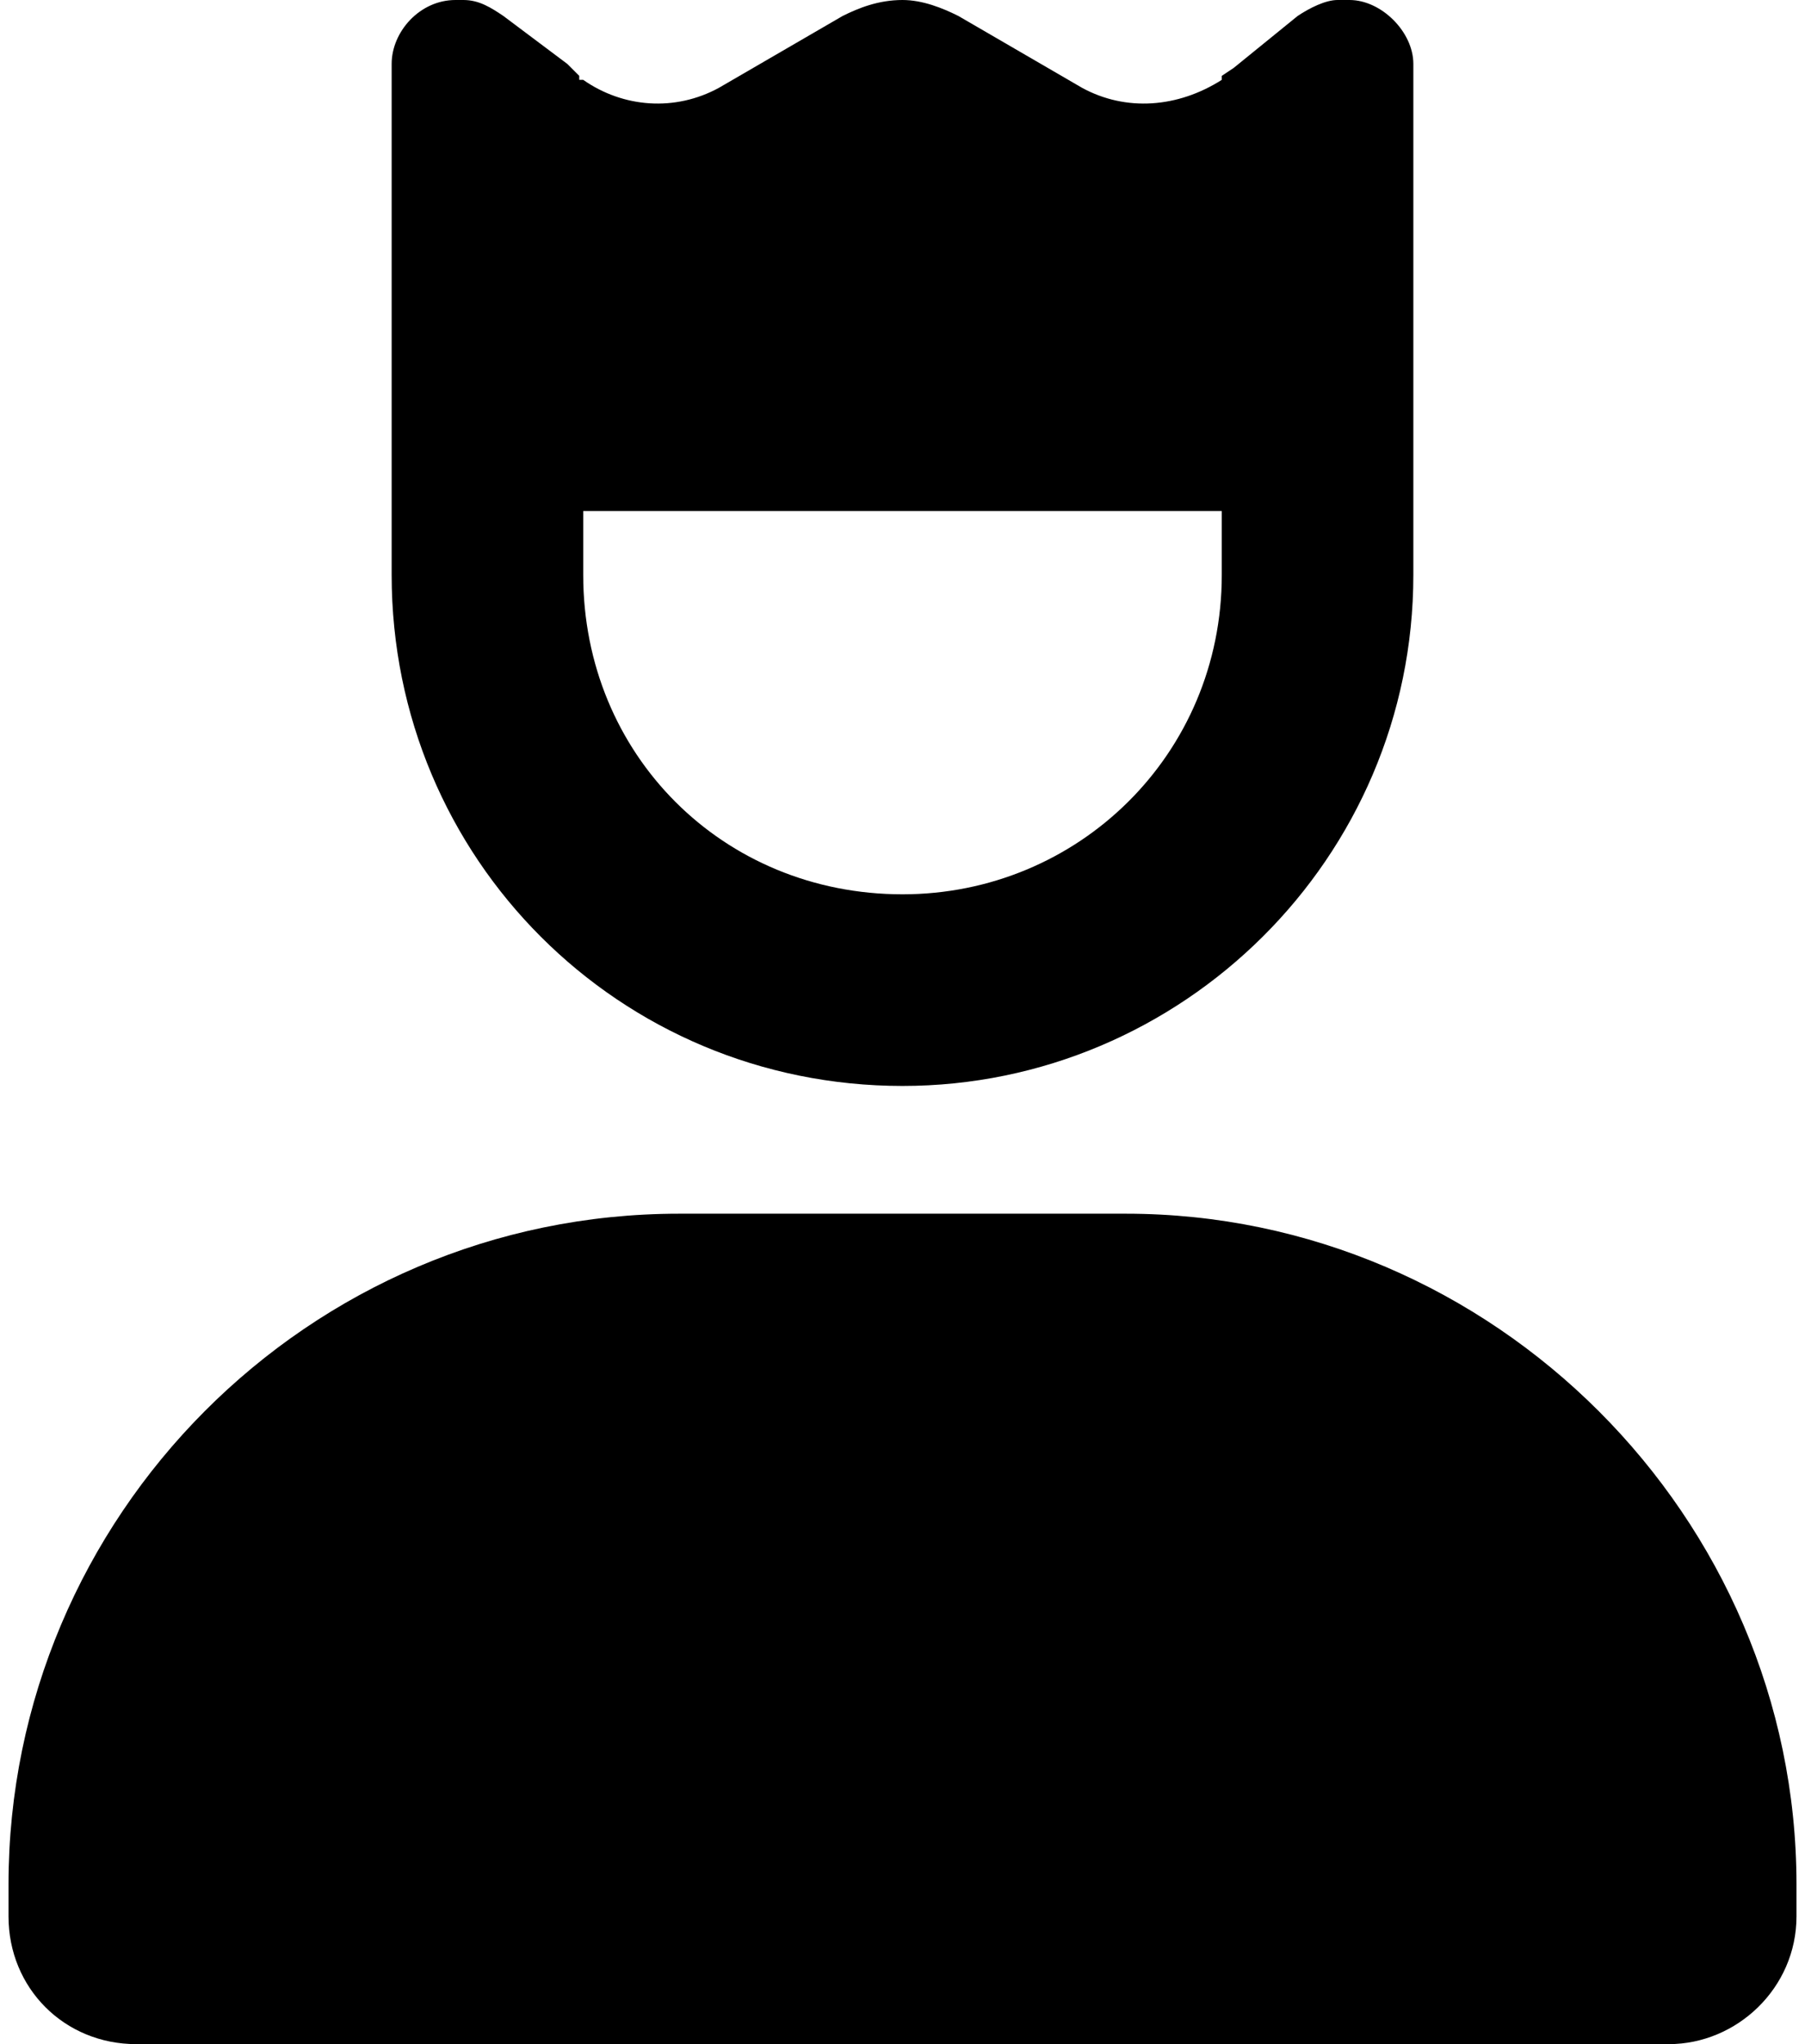 <svg width="53" height="60" viewBox="0 0 53 60" fill="none" xmlns="http://www.w3.org/2000/svg">
<path d="M17.125 15V16.875C17.125 22.148 21.227 26.25 26.5 26.25C31.656 26.25 35.875 22.148 35.875 16.875V15H17.125ZM17.125 2.344C18.297 3.164 19.82 3.281 21.109 2.578L24.742 0.469C25.211 0.234 25.797 0 26.5 0C27.086 0 27.672 0.234 28.141 0.469L31.773 2.578C33.062 3.281 34.586 3.164 35.875 2.344C35.875 2.227 35.875 2.227 35.875 2.227L36.227 1.992L38.102 0.469C38.453 0.234 38.922 0 39.273 0H39.625C40.562 0 41.5 0.938 41.5 1.875V4.57V5.039V16.875C41.5 25.195 34.703 31.875 26.5 31.875C18.18 31.875 11.5 25.195 11.5 16.875V5.039V4.57V1.875C11.5 0.938 12.32 0 13.375 0H13.609C14.078 0 14.43 0.234 14.781 0.469L16.656 1.875L17.008 2.227V2.344H17.125ZM0.25 55.312C0.25 44.531 9.039 35.625 19.938 35.625H33.062C43.844 35.625 52.75 44.531 52.75 55.312V56.25C52.75 58.359 50.992 60 49 60H4C1.891 60 0.25 58.359 0.25 56.25V55.312Z" fill="black"/>
</svg>
